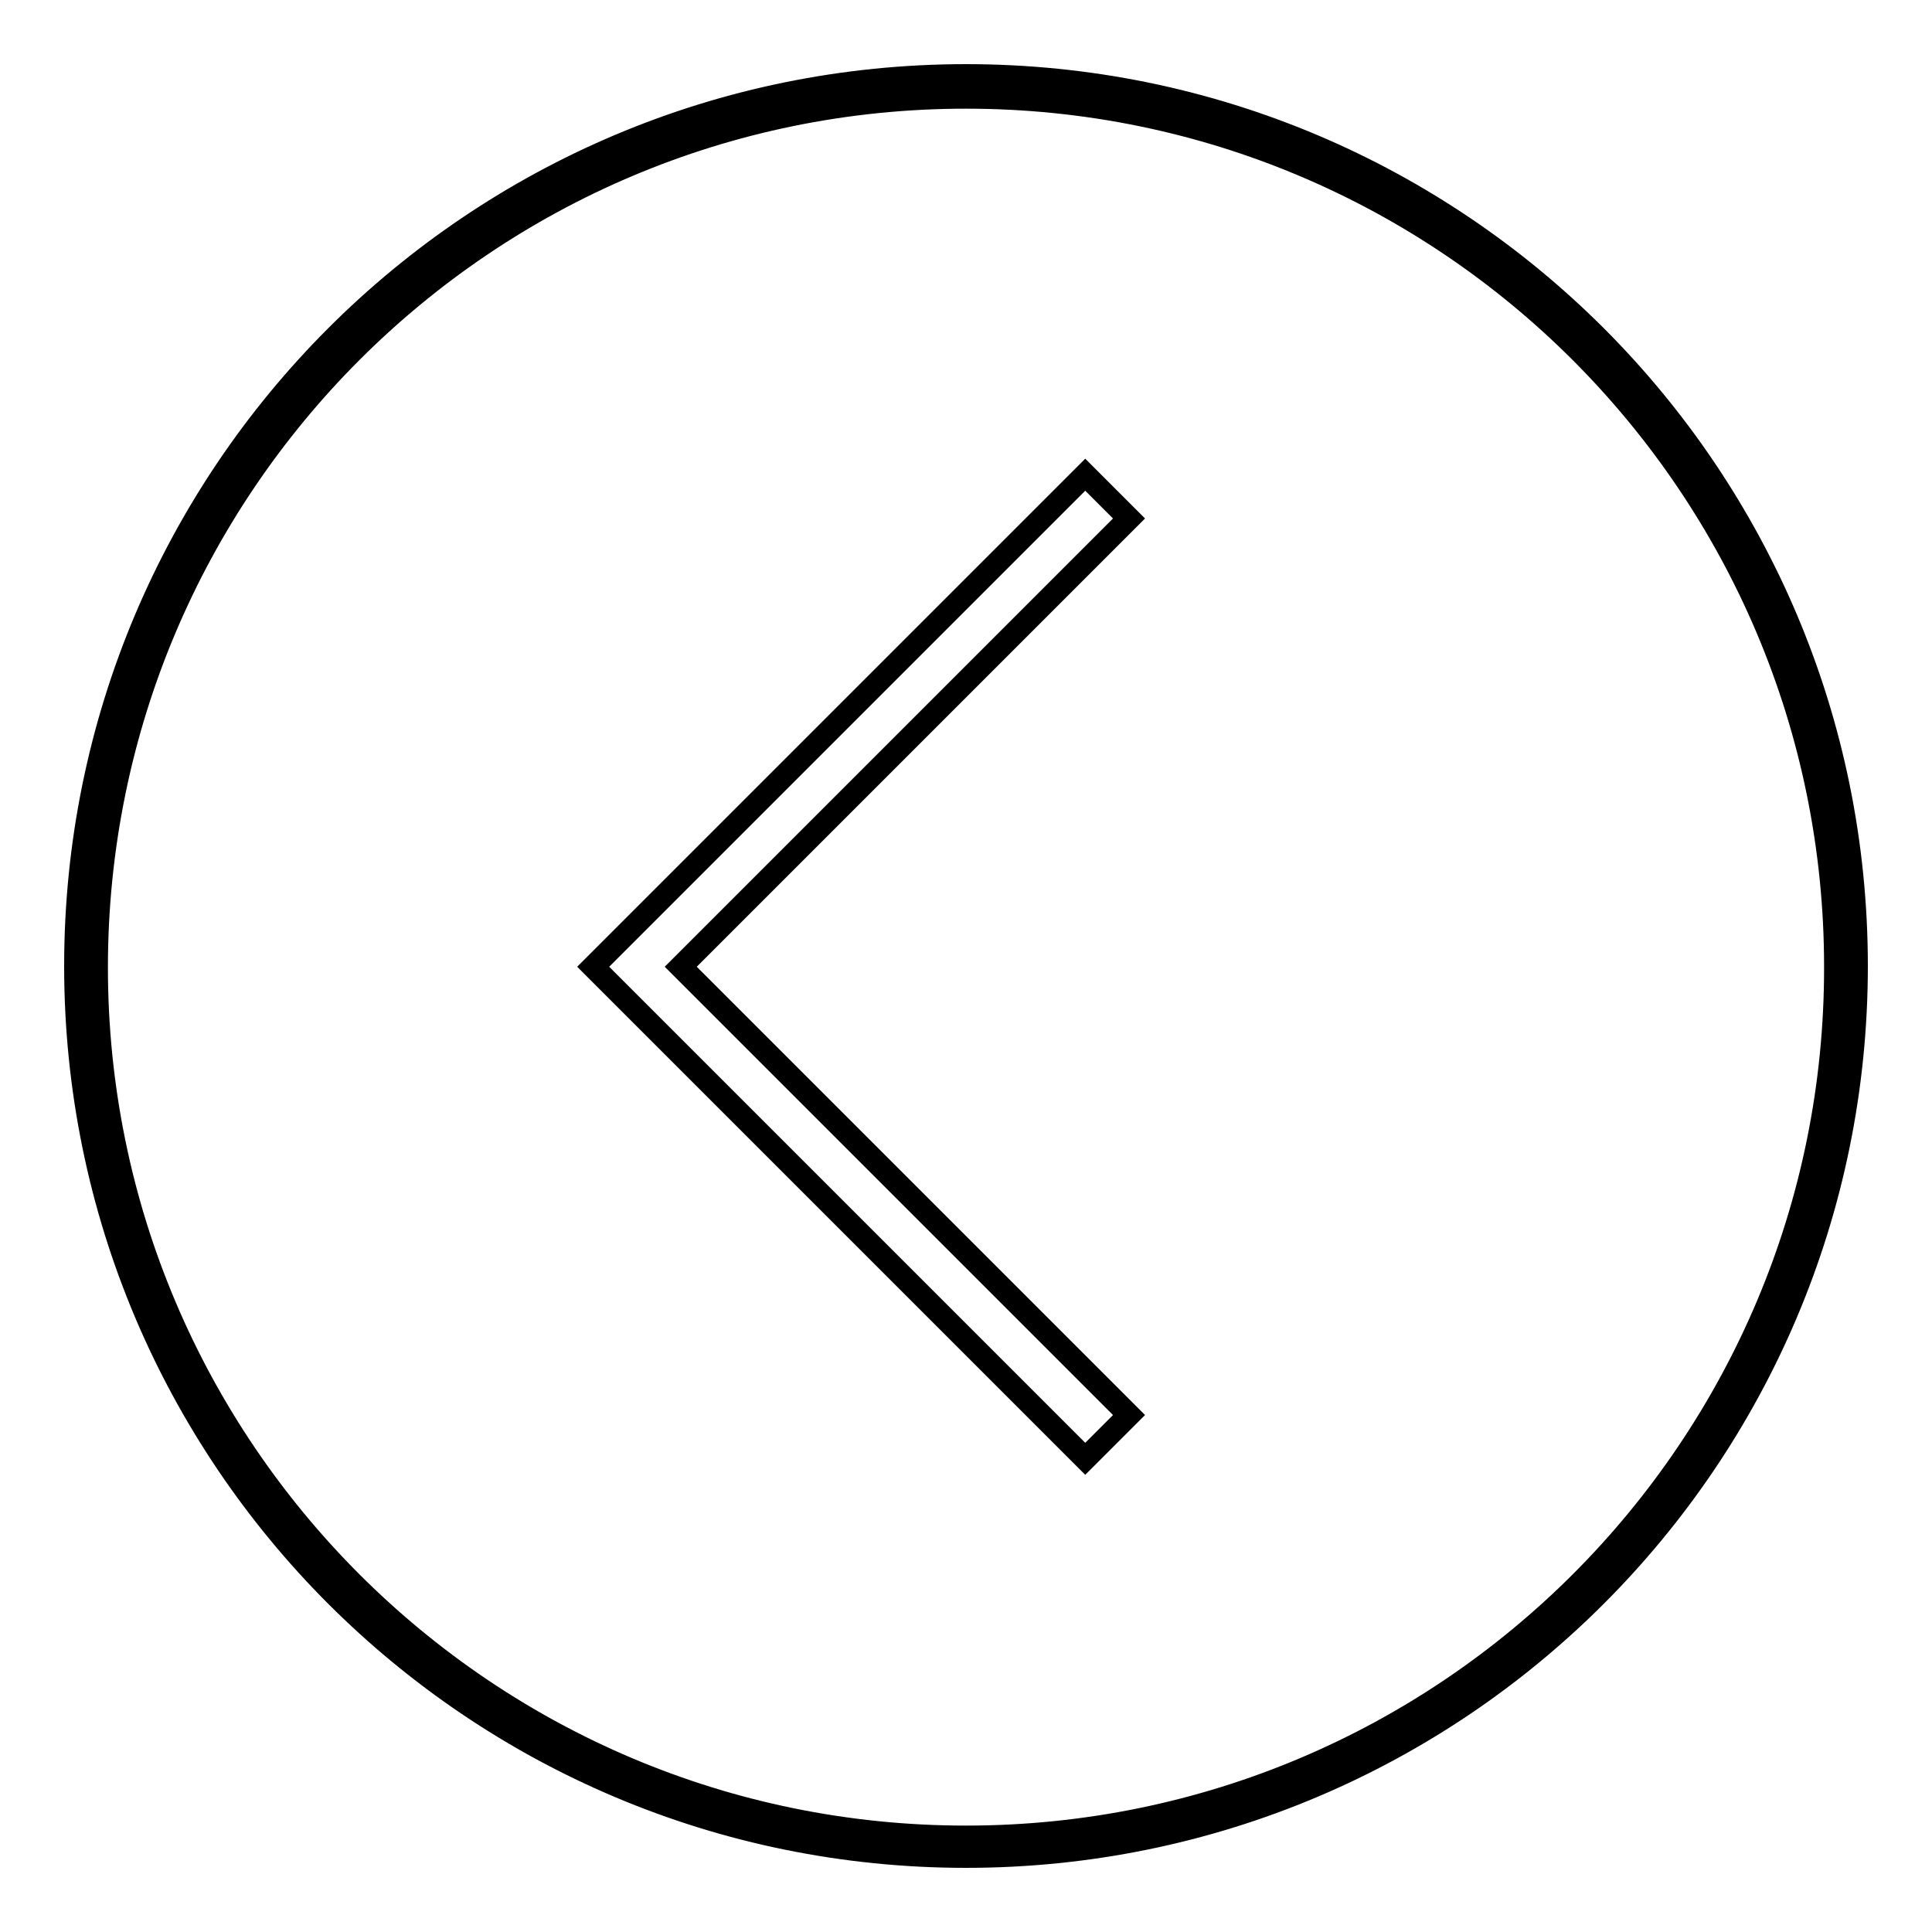 <?xml version="1.0" encoding="utf-8"?>
<!-- Svg Vector Icons : http://www.onlinewebfonts.com/icon -->
<!DOCTYPE svg PUBLIC "-//W3C//DTD SVG 1.1//EN" "http://www.w3.org/Graphics/SVG/1.1/DTD/svg11.dtd">
<svg version="1.1" xmlns="http://www.w3.org/2000/svg" xmlns:xlink="http://www.w3.org/1999/xlink" x="0px" y="0px" viewBox="0 0 256 256" enable-background="new 0 0 256 256" xml:space="preserve">
<g><g><path stroke-width="3" fill-opacity="0" stroke="#000000"  d="M128,10C62.8,10,10,62.8,10,128c0,65.2,52.8,118,118,118c65.2,0,118-52.8,118-118C246,62.8,193.2,10,128,10z M128,243.4c-63.6,0-115.2-51.6-115.2-115.2C12.8,64.5,64.4,12.9,128,12.9c63.6,0,115.2,51.6,115.2,115.2C243.3,191.7,191.7,243.4,128,243.4z"/><path stroke-width="3" fill-opacity="0" stroke="#000000"  d="M90.2,128.1l59.4-59.4l-5.8-5.8l-65.2,65.2l65.2,65.2l5.8-5.8L90.2,128.1z"/></g></g>
</svg>